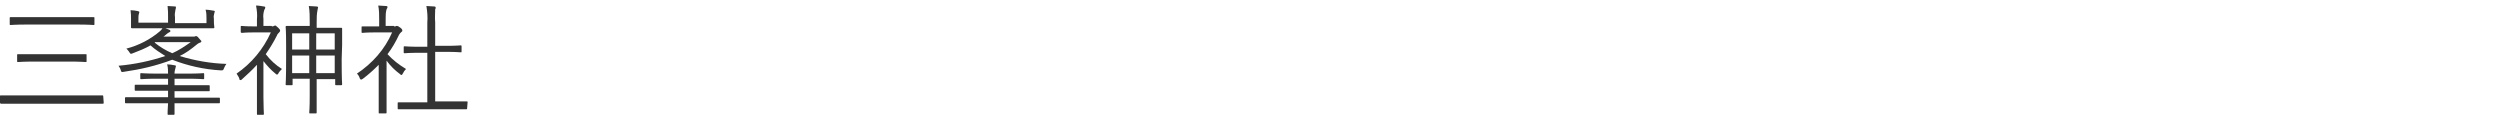 <?xml version="1.0" encoding="utf-8"?>
<!-- Generator: Adobe Illustrator 24.1.3, SVG Export Plug-In . SVG Version: 6.00 Build 0)  -->
<svg version="1.1" id="レイヤー_1" xmlns="http://www.w3.org/2000/svg" xmlns:xlink="http://www.w3.org/1999/xlink" x="0px"
	 y="0px" viewBox="0 0 540 26" style="enable-background:new 0 0 540 26;" xml:space="preserve">
<style type="text/css">
	.st0{fill:#333333;}
</style>
<g id="レイヤー_2_1_">
	<g id="デザイン">
		<path class="st0" d="M22.4,22.2c0,0.1,0,0.2-0.2,0.2s-1,0-3.4,0H3.6c-2.5,0-3.3,0-3.4,0S0,22.3,0,22.2v-1.4c0-0.2,0-0.2,0.2-0.2
			s1,0,3.4,0h15.1c2.5,0,3.3,0,3.4,0s0.2,0,0.2,0.2L22.4,22.2z M20.4,5.2c0,0.2,0,0.2-0.2,0.2s-1-0.1-3.7-0.1H6
			c-2.7,0-3.5,0.1-3.7,0.1s-0.2,0-0.2-0.2V3.9c0-0.2,0-0.2,0.2-0.2s1,0,3.7,0h10.5c2.6,0,3.5,0,3.7,0s0.2,0,0.2,0.2L20.4,5.2z
			 M18.7,13.2c0,0.2,0,0.2-0.2,0.2s-1-0.1-3.6-0.1H7.5c-2.6,0-3.4,0.1-3.6,0.1s-0.2,0-0.2-0.2v-1.3c0-0.2,0-0.2,0.2-0.2s1,0,3.6,0
			h7.4c2.6,0,3.4,0,3.6,0s0.2,0,0.2,0.2L18.7,13.2z"/>
		<path class="st0" d="M41.6,7.9c0.1,0,0.3,0,0.4,0c0.1,0,0.2-0.1,0.3-0.1c0.2,0,0.3,0,0.7,0.5s0.5,0.5,0.5,0.6s-0.1,0.3-0.3,0.3
			c-0.3,0.1-0.6,0.3-0.8,0.5c-1.1,0.9-2.3,1.8-3.6,2.4c3.3,1,6.7,1.6,10.1,1.7c-0.2,0.3-0.4,0.6-0.5,0.9c-0.2,0.5-0.2,0.5-0.7,0.5
			c-3.6-0.2-7.2-1-10.5-2.3c-3.4,1.3-6.9,2.1-10.4,2.6c-0.5,0.1-0.6,0.1-0.7-0.3c-0.1-0.4-0.3-0.7-0.5-1c3.4-0.3,6.8-1,10.1-2.1
			c-1.1-0.7-2.2-1.4-3.2-2.3c-1.2,0.7-2.5,1.2-3.8,1.7c-0.5,0.2-0.5,0.2-0.8-0.3c-0.2-0.3-0.4-0.5-0.6-0.7c2.7-0.7,5.2-2,7.3-3.8
			c0.2-0.2,0.4-0.4,0.5-0.6h-2.9c-2.6,0-3.6,0-3.7,0s-0.2,0-0.2-0.2s0-0.6,0-1.5V4.2c0-0.7,0-1.3-0.1-2c0.5,0,1.1,0.1,1.6,0.2
			c0.2,0.1,0.3,0.1,0.3,0.2c0,0.2-0.1,0.3-0.1,0.4c-0.1,0.3-0.1,0.7-0.1,1.1v0.8h6.4V3.7c0-0.8,0-1.6-0.1-2.4c0.6,0,1.2,0.1,1.7,0.1
			C38,1.4,38,1.6,38,1.7c0,0.1-0.1,0.3-0.1,0.4c-0.1,0.5-0.2,1.1-0.1,1.6V5h6.8V4c0-0.6,0-1.3-0.2-1.9c0.6,0,1.1,0.1,1.7,0.2
			c0.2,0,0.3,0.1,0.3,0.2c0,0.1-0.1,0.2-0.1,0.3c-0.1,0.4-0.2,0.8-0.1,1.2v0.4c0,1,0.1,1.4,0.1,1.5s0,0.2-0.2,0.2s-1.1,0-3.7,0h-6.7
			c0.3,0.1,0.5,0.2,0.8,0.3c0.2,0.1,0.3,0.1,0.3,0.3s-0.1,0.2-0.3,0.3c-0.3,0.2-0.5,0.3-0.8,0.6c-0.1,0.1-0.2,0.2-0.4,0.3L41.6,7.9z
			 M47.5,22.1c0,0.2,0,0.2-0.2,0.2s-1,0-3.6,0h-6c0,1.5,0,2.2,0,2.3c0,0.1,0,0.2-0.2,0.2h-1.1c-0.2,0-0.2,0-0.2-0.2s0-0.8,0.1-2.3
			h-5.5c-2.6,0-3.4,0-3.6,0s-0.2,0-0.2-0.2v-0.9c0-0.2,0-0.2,0.2-0.2s1,0,3.6,0h5.5v-1.4h-3.4c-2.6,0-3.5,0-3.6,0s-0.2,0-0.2-0.2
			v-0.9c0-0.2,0-0.2,0.2-0.2s1,0,3.6,0h3.4V17H34c-2.5,0-3.3,0.1-3.5,0.1s-0.2,0-0.2-0.2V16c0-0.2,0-0.2,0.2-0.2s1,0.1,3.5,0.1h2.3
			c0-0.7,0-1.3-0.2-2c0.5,0,1.1,0.1,1.6,0.2c0.2,0,0.3,0.1,0.3,0.2c0,0.1-0.1,0.3-0.1,0.4c-0.1,0.4-0.2,0.7-0.2,1.1v0.1h2.8
			c2.5,0,3.3-0.1,3.4-0.1s0.2,0,0.2,0.2v0.9c0,0.2,0,0.2-0.2,0.2s-1-0.1-3.4-0.1h-2.8v1.4h3.8c2.6,0,3.5,0,3.6,0s0.2,0,0.2,0.2v0.9
			c0,0.2,0,0.2-0.2,0.2s-1,0-3.6,0h-3.8v1.4h6c2.6,0,3.4,0,3.6,0s0.2,0,0.2,0.2L47.5,22.1z M33.5,9.1l-0.1,0.1
			c1.1,0.9,2.4,1.7,3.8,2.3c1.4-0.6,2.7-1.5,4-2.4L33.5,9.1z"/>
		<path class="st0" d="M58.7,5.7c0.2,0,0.3,0,0.5-0.1c0.1,0,0.1-0.1,0.2-0.1s0.3,0.1,0.7,0.5s0.4,0.5,0.4,0.6c0,0.2-0.1,0.3-0.2,0.4
			c-0.2,0.2-0.4,0.4-0.5,0.7c-0.7,1.4-1.5,2.7-2.4,4c1,1.3,2.2,2.4,3.5,3.2c-0.3,0.3-0.6,0.6-0.8,1c-0.1,0.2-0.2,0.2-0.3,0.2
			c-0.1,0-0.2-0.1-0.3-0.2c-1-0.8-1.8-1.7-2.6-2.7V21c0,2,0.1,3.4,0.1,3.6c0,0.1,0,0.2-0.2,0.2h-1.1c-0.2,0-0.2,0-0.2-0.2
			s0-1.5,0-3.6V14c-1,1.1-2.1,2.1-3.2,3.1c-0.1,0.1-0.2,0.2-0.4,0.2c-0.1,0-0.2-0.1-0.2-0.3c-0.1-0.4-0.4-0.7-0.6-1.1
			c3.2-2.2,5.8-5.3,7.4-8.9h-3.6c-1.9,0-2.5,0.1-2.6,0.1S52,7.1,52,6.9V5.8c0-0.2,0-0.2,0.2-0.2s0.7,0.1,2.6,0.1h0.7V4.2
			c0.1-1,0-2-0.2-3c0.6,0,1.1,0.1,1.7,0.2c0.2,0,0.3,0.1,0.3,0.2c0,0.2-0.1,0.4-0.2,0.5c-0.2,0.6-0.3,1.3-0.2,2v1.5H58.7z
			 M73.8,12.8c0,4.5,0.1,5.3,0.1,5.4c0,0.1,0,0.2-0.2,0.2h-1.1c-0.2,0-0.2,0-0.2-0.2v-1.1h-4v3.5c0,2.8,0,3.6,0,3.7
			c0,0.1,0,0.2-0.2,0.2H67c-0.2,0-0.2,0-0.2-0.2s0.1-0.9,0.1-3.7v-3.6h-3.7v1.2c0,0.2,0,0.2-0.3,0.2h-1c-0.2,0-0.2,0-0.2-0.2
			s0.1-0.9,0.1-5.5v-3c0-3-0.1-3.8-0.1-3.9s0-0.2,0.2-0.2s1,0,3.3,0h1.7V4.8c0-1.2,0-2.4-0.2-3.5c0.6,0,1.1,0.1,1.7,0.1
			c0.2,0,0.3,0.1,0.3,0.2c0,0.2-0.1,0.3-0.1,0.5c-0.2,0.9-0.2,1.8-0.2,2.7v1.2h2c2.4,0,3.2,0,3.3,0s0.2,0,0.2,0.2s0,0.9,0,3.5
			L73.8,12.8z M66.8,7.2h-3.7v3.5h3.7V7.2z M66.8,12h-3.7v3.8h3.7V12z M72.3,7.2h-4v3.5h4V7.2z M72.3,12h-4v3.8h4V12z"/>
		<path class="st0" d="M85.1,5.7c0.3,0,0.4,0,0.5-0.1c0.1,0,0.2,0,0.2,0c0.1,0,0.3,0.1,0.7,0.4s0.4,0.5,0.4,0.6s0,0.2-0.2,0.3
			c-0.2,0.2-0.4,0.4-0.5,0.6c-0.7,1.5-1.5,2.9-2.5,4.2c1.2,1.3,2.5,2.3,4,3.2c-0.3,0.3-0.5,0.6-0.7,1c-0.1,0.2-0.2,0.3-0.3,0.3
			s-0.2-0.1-0.3-0.2c-1.1-0.8-2.1-1.8-2.9-2.9v8c0,2.1,0,3.1,0,3.2s0,0.2-0.2,0.2H82c-0.2,0-0.2,0-0.2-0.2s0-1.2,0-3.2V14
			c-1.1,1.1-2.2,2.1-3.4,3c-0.2,0.1-0.3,0.2-0.4,0.2s-0.2-0.1-0.3-0.3c-0.1-0.4-0.3-0.7-0.6-1c3.3-2.2,6-5.2,7.6-8.9H81
			c-1.9,0-2.5,0.1-2.7,0.1s-0.2,0-0.2-0.2v-1c0-0.2,0-0.2,0.2-0.2s0.7,0,2.7,0h0.9V4.2c0-1,0-2-0.2-3c0.6,0,1.1,0.1,1.7,0.1
			c0.2,0,0.3,0.1,0.3,0.2c0,0.2-0.1,0.3-0.2,0.5c-0.2,0.7-0.2,1.3-0.2,2v1.6H85.1z M100.9,23.4c0,0.2,0,0.2-0.2,0.2s-1,0-3.6,0h-7.4
			c-2.6,0-3.4,0-3.6,0s-0.2,0-0.2-0.2v-1.1c0-0.2,0-0.2,0.2-0.2s1,0,3.6,0h2.6V11.4h-1.6c-2.4,0-3.2,0.1-3.3,0.1s-0.2,0-0.2-0.2
			v-1.1c0-0.2,0-0.2,0.2-0.2s0.9,0.1,3.3,0.1h1.6V4.9c0.1-1.2,0-2.4-0.2-3.6c0.6,0,1.2,0.1,1.7,0.1c0.2,0,0.3,0.1,0.3,0.2
			c0,0.2,0,0.3-0.1,0.4C94,3,93.9,3.9,94,4.8v5.1h2.2c2.4,0,3.2-0.1,3.3-0.1s0.2,0,0.2,0.2v1.1c0,0.2,0,0.2-0.2,0.2
			s-0.9-0.1-3.3-0.1H94v10.7h3.2c2.6,0,3.4,0,3.6,0s0.2,0,0.2,0.2L100.9,23.4z"/>
	</g>
</g>
</svg>
